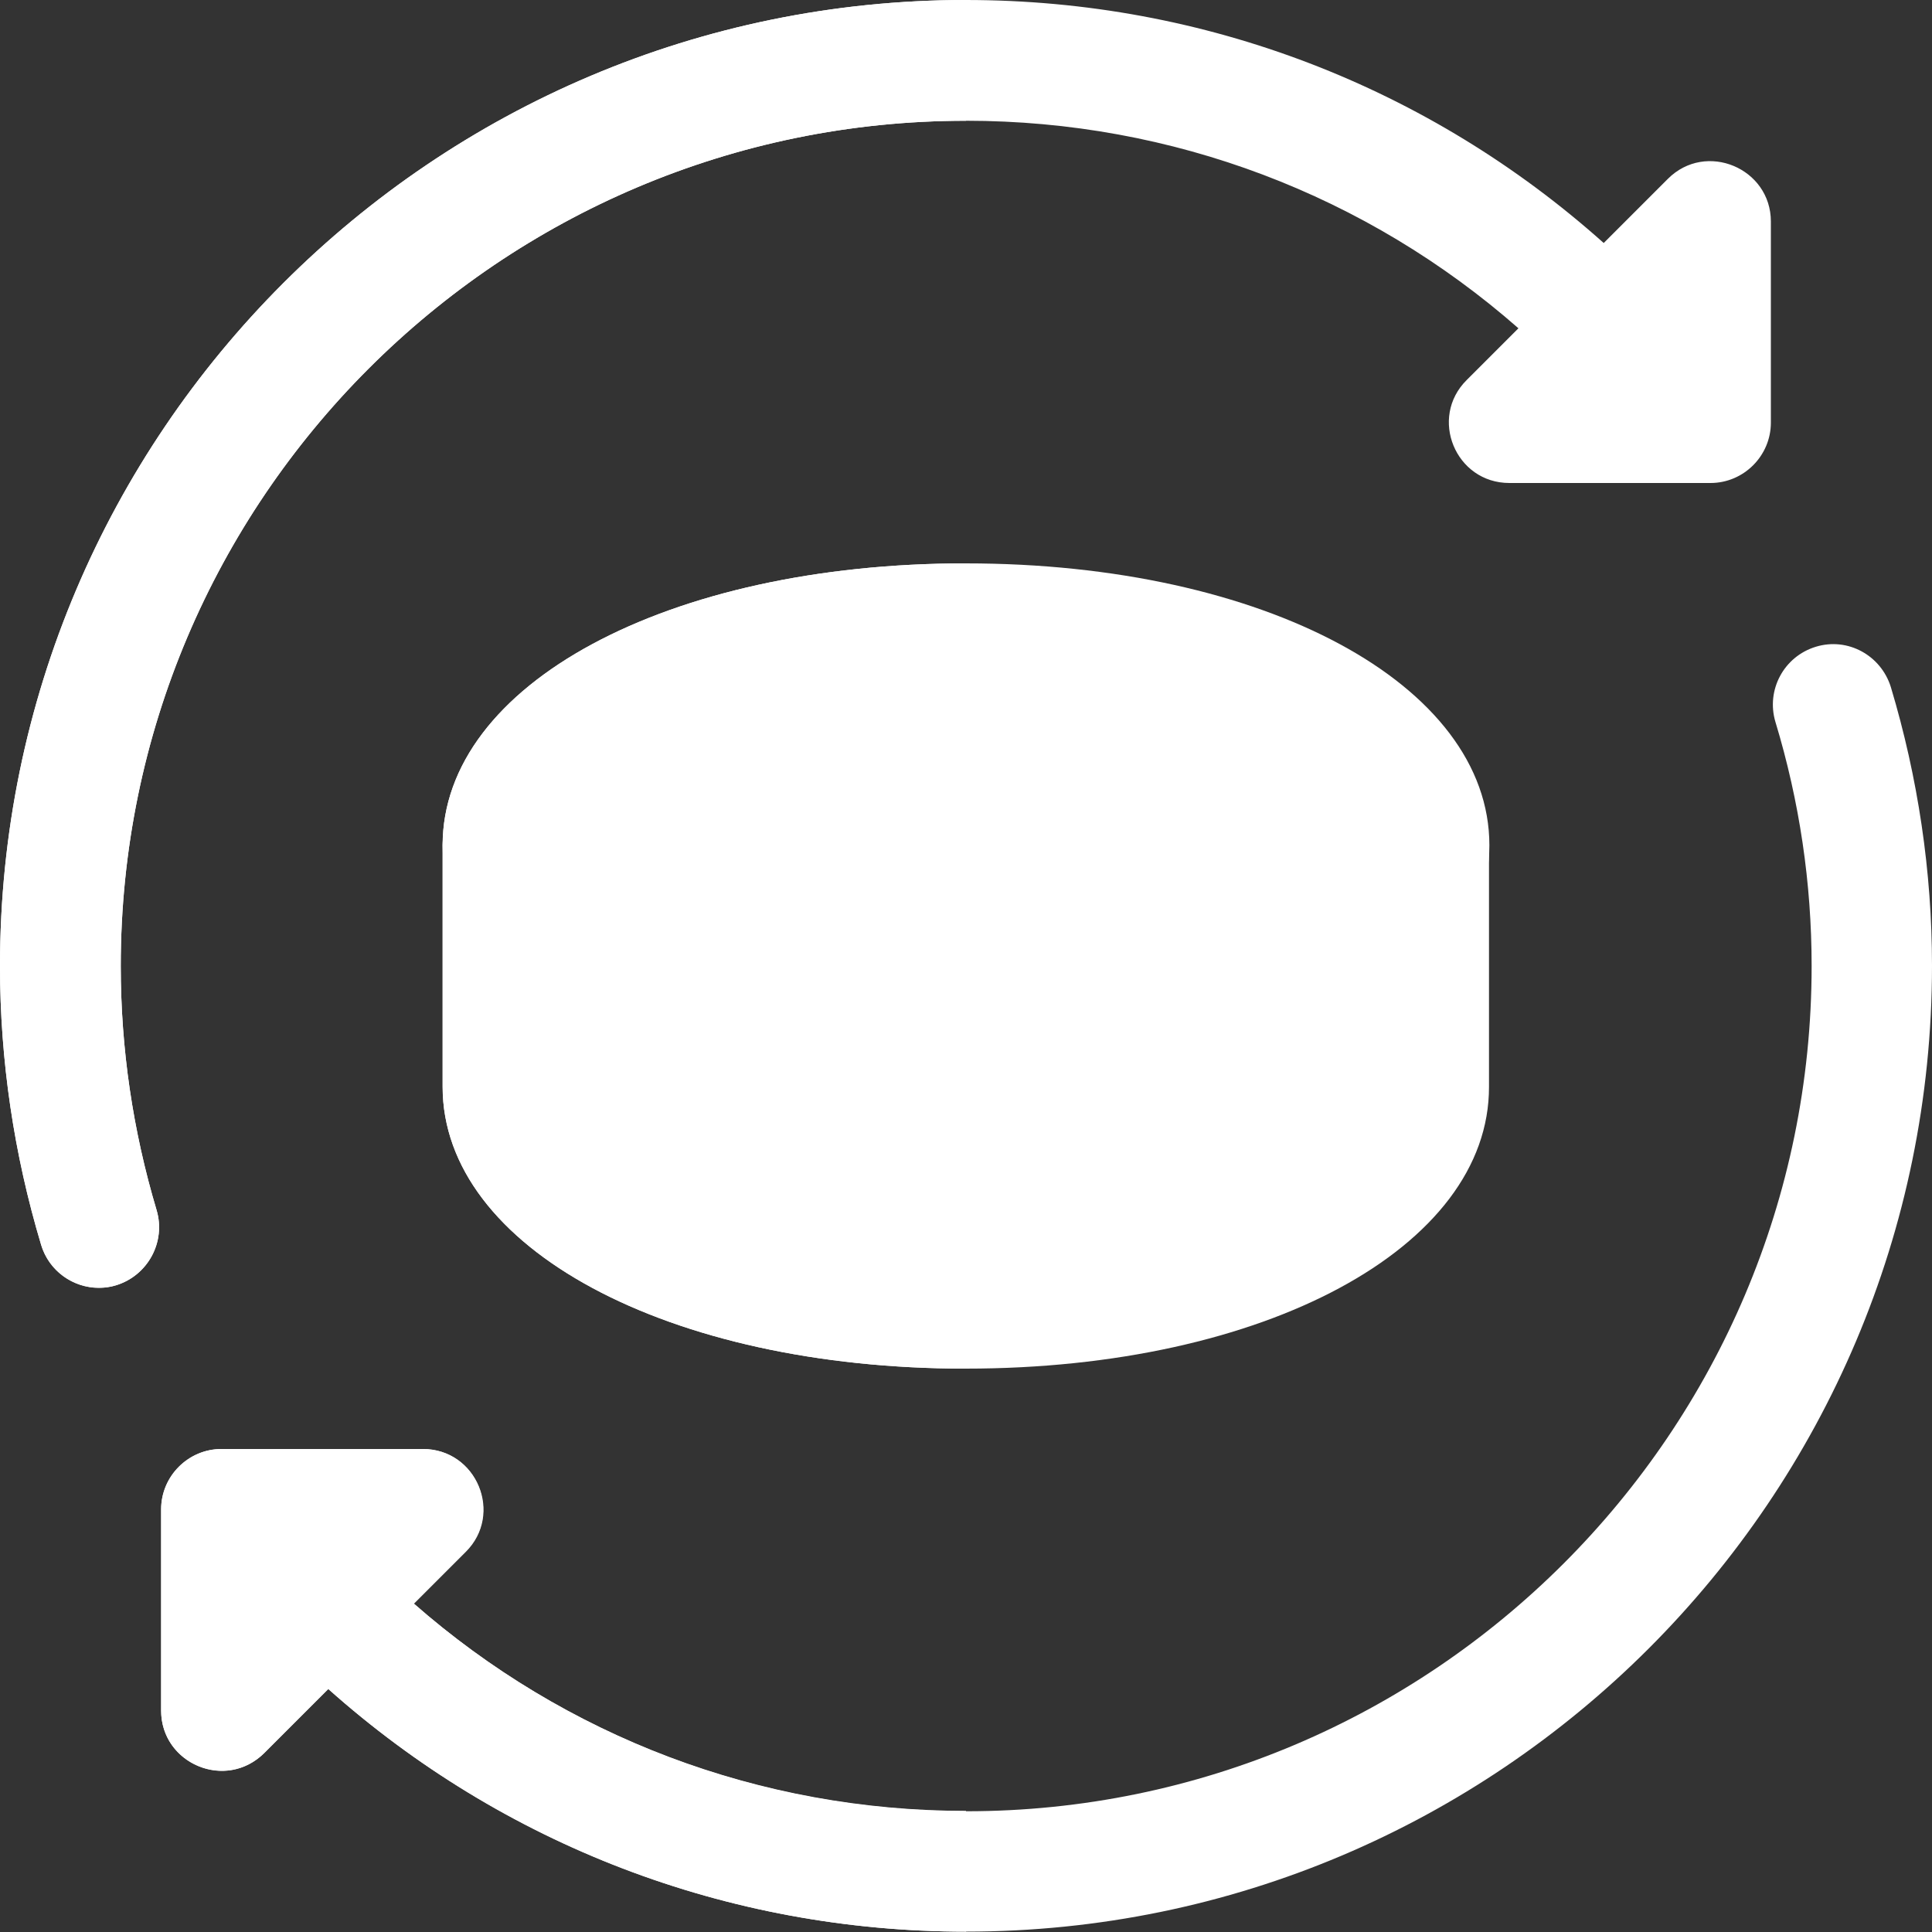 <?xml version="1.0" encoding="utf-8"?>
<!-- Generator: Adobe Illustrator 27.7.0, SVG Export Plug-In . SVG Version: 6.00 Build 0)  -->
<svg version="1.1" id="color" xmlns="http://www.w3.org/2000/svg" xmlns:xlink="http://www.w3.org/1999/xlink" x="0px" y="0px"
	 viewBox="0 0 512 512" style="enable-background:new 0 0 512 512;" xml:space="preserve">
<rect x="0" y="0" width="512" height="512" fill="#333333" stroke="none"/>
<style type="text/css">
	.st0{fill:#FFFFFF;}
</style>
<path class="st0" d="M256,362.7c-79.1,0-138.7-32.1-138.7-74.7v-64c0-8.8,7.2-16,16-16h245.3c8.8,0,16,7.2,16,16v64
	C394.7,330.6,335.1,362.7,256,362.7z"/>
<path class="st0" d="M256,298.7c-79.1,0-138.7-32.1-138.7-74.7s59.6-74.7,138.7-74.7s138.7,32.1,138.7,74.7S335.1,298.7,256,298.7z"
	/>
<path class="st0" d="M117.3,224v64c0,42.6,59.6,74.7,138.7,74.7v-64C176.9,298.7,117.3,266.6,117.3,224z"/>
<path class="st0" d="M256,149.3c-79.1,0-138.7,32.1-138.7,74.7s59.6,74.7,138.7,74.7V149.3z"/>
<path class="st0" d="M32,256C32,132.5,132.5,32,256,32c54.8,0,106.3,19.8,146.4,55l-13.7,13.7c-10.1,10-3,27.3,11.3,27.3h53.3
	c8.8,0,16-7.2,16-16V58.7c0-14.1-17.2-21.4-27.3-11.3l-17,17C378.9,23.2,319.4,0,256,0C114.8,0,0,114.8,0,256
	c0,25,3.7,49.9,10.9,73.9c2.5,8.4,11.4,13.2,19.9,10.7c8.4-2.6,13.2-11.5,10.7-19.9C35.2,299.6,32,277.9,32,256L32,256z"/>
<path class="st0" d="M501.1,182.1c-2.6-8.4-11.4-13.3-19.9-10.7c-8.5,2.6-13.2,11.5-10.7,19.9c6.4,21.1,9.6,42.8,9.6,64.7
	c0,123.5-100.5,224-224,224c-54.8,0-106.3-19.8-146.4-55l13.7-13.7c10.1-10,3-27.3-11.3-27.3H58.7c-8.8,0-16,7.2-16,16v53.3
	c0,14.2,17.3,21.3,27.3,11.3l17-17c46.1,41.1,105.6,64.3,169,64.3c141.2,0,256-114.8,256-256C512,231,508.3,206.1,501.1,182.1
	L501.1,182.1z"/>
<g>
	<path class="st0" d="M256,0C114.8,0,0,114.8,0,256c0,25,3.7,49.9,10.9,73.9c2.1,6.9,8.4,11.4,15.3,11.4c1.5,0,3.1-0.2,4.6-0.7
		c8.4-2.6,13.2-11.5,10.7-19.9C35.2,299.6,32,277.9,32,256C32,132.5,132.5,32,256,32V0z"/>
	<path class="st0" d="M112,384H58.7c-8.8,0-16,7.2-16,16v53.3c0,9.6,7.9,16,16.1,16c3.9,0,7.9-1.5,11.2-4.7l17-17
		c46.1,41.1,105.6,64.3,169,64.3v-32c-54.8,0-106.3-19.8-146.4-55l13.7-13.7C133.4,401.3,126.3,384,112,384L112,384z"/>
</g>
</svg>
